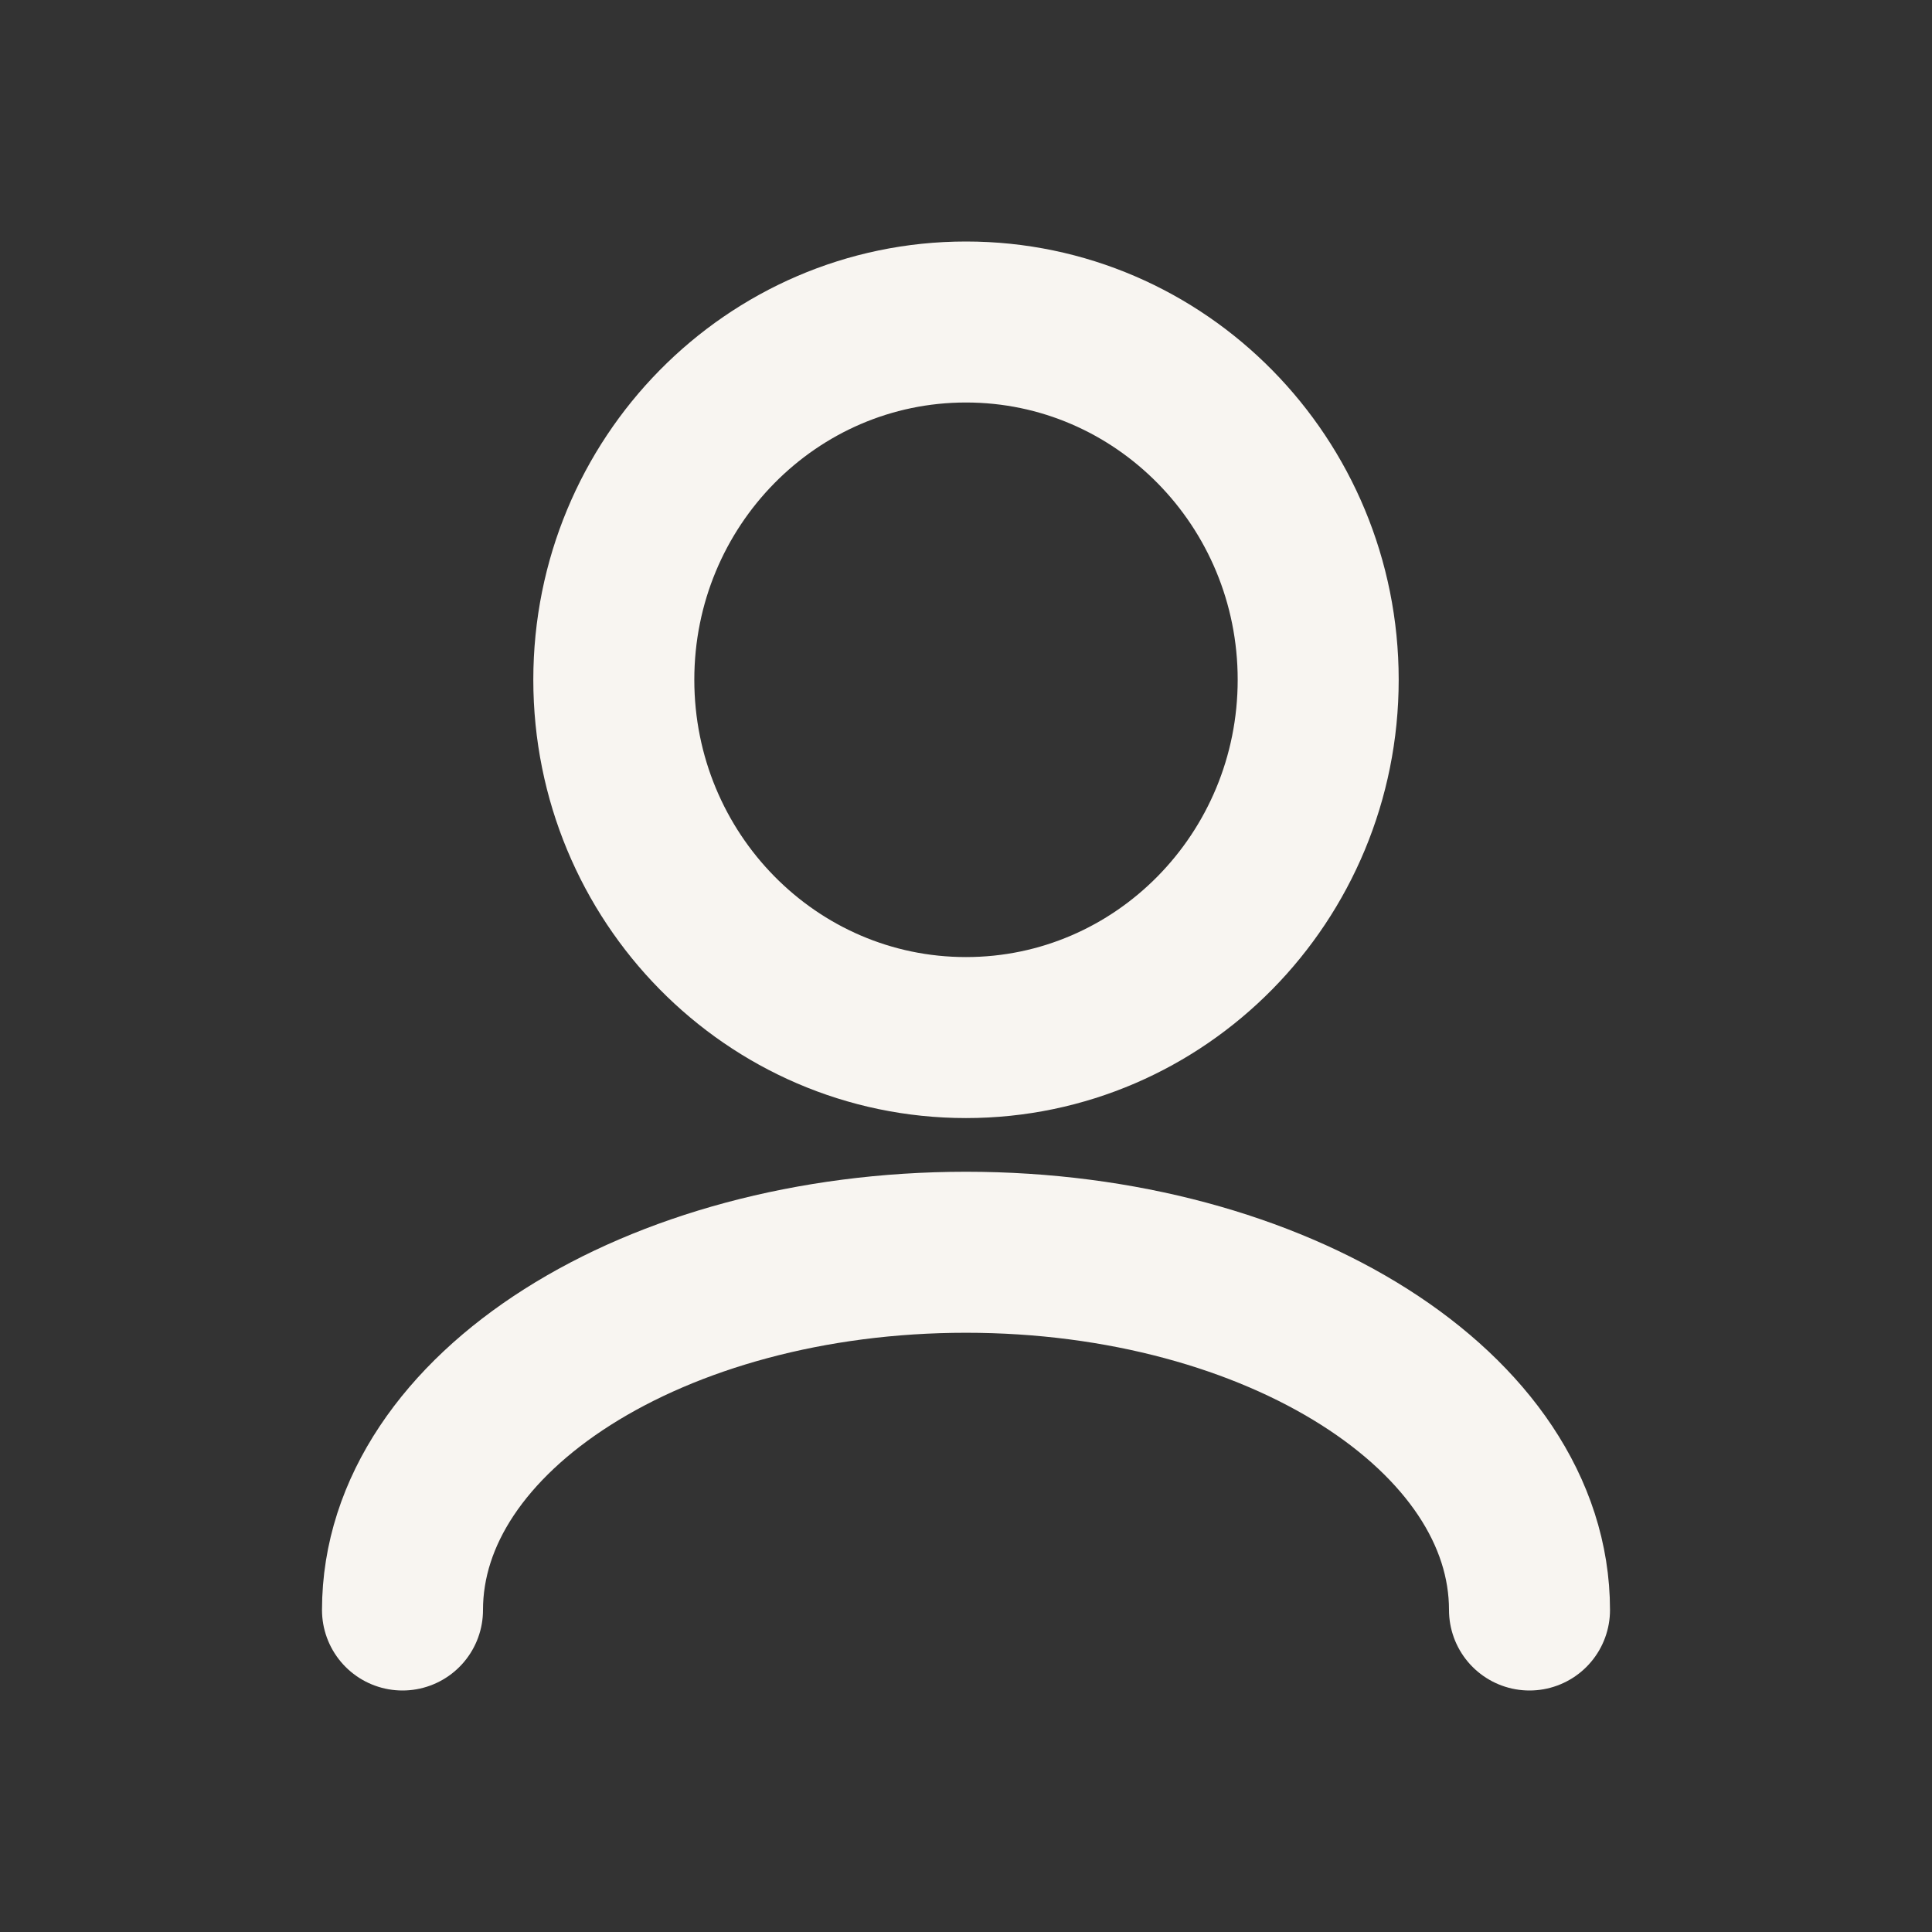 <svg width="24" height="24" viewBox="0 0 24 24" fill="none" xmlns="http://www.w3.org/2000/svg">
<rect x="0" y="0" width="24" height="24" fill="#333333" stroke="none"/>
<path d="M19 20C19 17.545 15.866 15.556 12 15.556C8.134 15.556 5 17.545 5 20M12 12.889C9.584 12.889 7.625 10.899 7.625 8.444C7.625 5.99 9.584 4 12 4C14.416 4 16.375 5.99 16.375 8.444C16.375 10.899 14.416 12.889 12 12.889Z" stroke="#F8F5F1" stroke-width="2" stroke-linecap="round" stroke-linejoin="round"/>
</svg>

